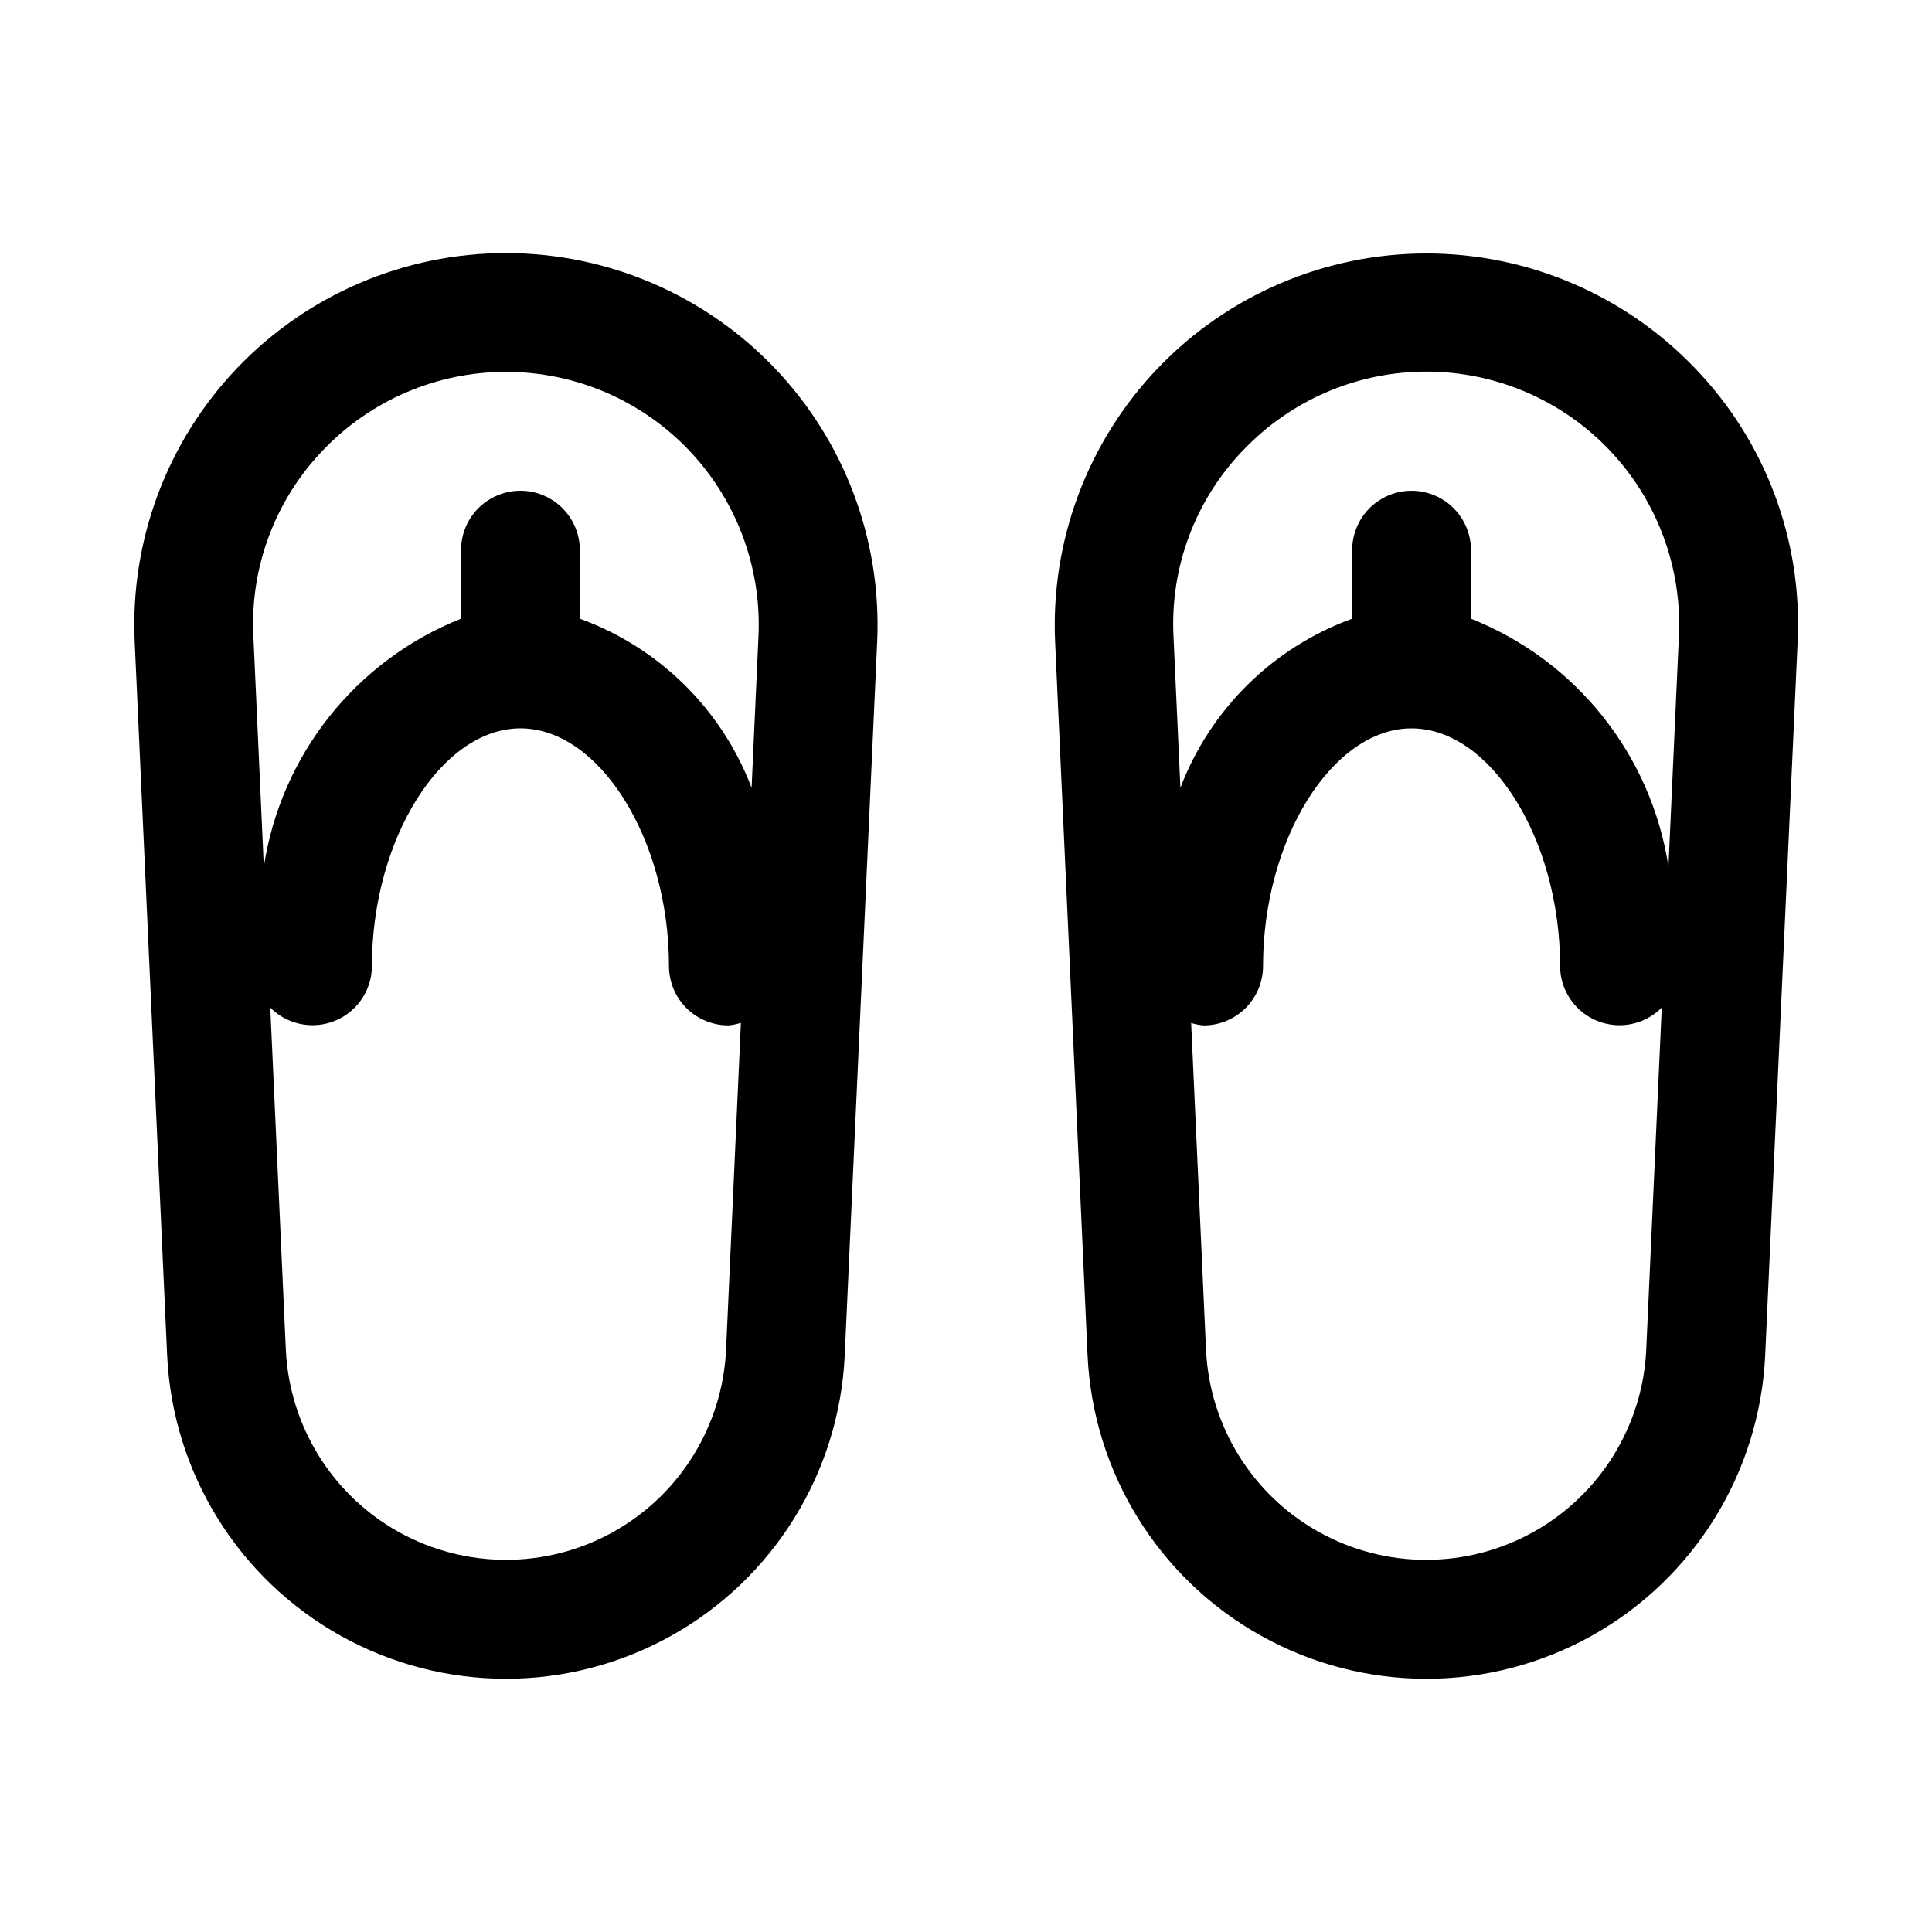 <?xml version="1.0" encoding="UTF-8"?>
<!-- Uploaded to: ICON Repo, www.iconrepo.com, Generator: ICON Repo Mixer Tools -->
<svg fill="#000000" width="800px" height="800px" version="1.1" viewBox="144 144 512 512" xmlns="http://www.w3.org/2000/svg">
 <g>
  <path d="m278.08 211.07c-26.898-0.004-52.629 10.996-71.211 30.445-18.582 19.449-28.402 45.648-27.176 72.52l8.598 189.09c1.426 31.102 18.844 59.246 46.043 74.398 27.195 15.152 60.293 15.152 87.492 0 27.195-15.152 44.613-43.297 46.039-74.398l8.598-189.09c1.215-26.867-8.605-53.062-27.184-72.508-18.582-19.449-44.305-30.449-71.199-30.457zm-48.445 52.207c12.637-13.234 30.141-20.727 48.441-20.727 18.301-0.004 35.805 7.481 48.445 20.711 12.645 13.23 19.32 31.059 18.484 49.34l-1.824 40.164c-7.941-20.84-24.555-37.195-45.516-44.809v-18.168c0-5.625-3.004-10.82-7.875-13.633-4.871-2.812-10.871-2.812-15.742 0s-7.871 8.008-7.871 13.633v18.168c-27.848 11.082-47.73 36.094-52.258 65.719l-2.769-61.07v-0.004c-0.91-18.285 5.777-36.137 18.484-49.324zm106.78 238.41v-0.004c-0.941 20.199-12.258 38.473-29.922 48.309-17.664 9.836-39.16 9.836-56.824 0-17.66-9.836-28.98-28.109-29.918-48.309l-4.125-90.668c2.938 2.973 6.938 4.652 11.117 4.672 4.18 0.02 8.195-1.621 11.164-4.566s4.641-6.945 4.656-11.125c0-33.551 18.391-62.977 39.359-62.977 20.973 0 39.359 29.426 39.359 62.977 0 4.176 1.66 8.18 4.613 11.133 2.953 2.949 6.957 4.609 11.133 4.609 1.129-0.098 2.242-0.324 3.32-0.676z"/>
  <path d="m593.15 241.54c-18.59-19.41-44.301-30.379-71.176-30.371-26.875 0.012-52.578 11.004-71.152 30.43-18.57 19.426-28.398 45.594-27.207 72.441l8.598 189.09c1.426 31.102 18.844 59.246 46.043 74.398 27.195 15.152 60.297 15.152 87.492 0 27.195-15.152 44.613-43.297 46.043-74.398l8.598-189.09h-0.004c1.309-26.887-8.547-53.125-27.234-72.5zm-119.66 21.742c12.633-13.27 30.145-20.785 48.465-20.797 18.32-0.016 35.848 7.473 48.5 20.723 12.652 13.25 19.328 31.102 18.469 49.398l-2.769 61.07v0.004c-4.539-29.645-24.457-54.656-52.332-65.719v-18.168c0-5.625-3.004-10.82-7.875-13.633-4.871-2.812-10.871-2.812-15.742 0-4.871 2.812-7.871 8.008-7.871 13.633v18.168c-20.965 7.613-37.578 23.969-45.516 44.809l-1.828-40.148c-0.914-18.293 5.773-36.148 18.484-49.34zm106.78 238.41v-0.004c-0.941 20.199-12.258 38.473-29.922 48.309-17.664 9.836-39.16 9.836-56.824 0-17.66-9.836-28.98-28.109-29.918-48.309l-3.938-86.594v0.004c1.074 0.34 2.184 0.559 3.309 0.645 4.172 0 8.18-1.66 11.133-4.609 2.949-2.953 4.609-6.957 4.609-11.133 0-33.551 18.391-62.977 39.359-62.977 20.973 0 39.359 29.426 39.359 62.977 0.016 4.18 1.691 8.18 4.656 11.125 2.969 2.945 6.984 4.586 11.164 4.566 4.18-0.02 8.18-1.699 11.121-4.672z"/>
 </g>
</svg>